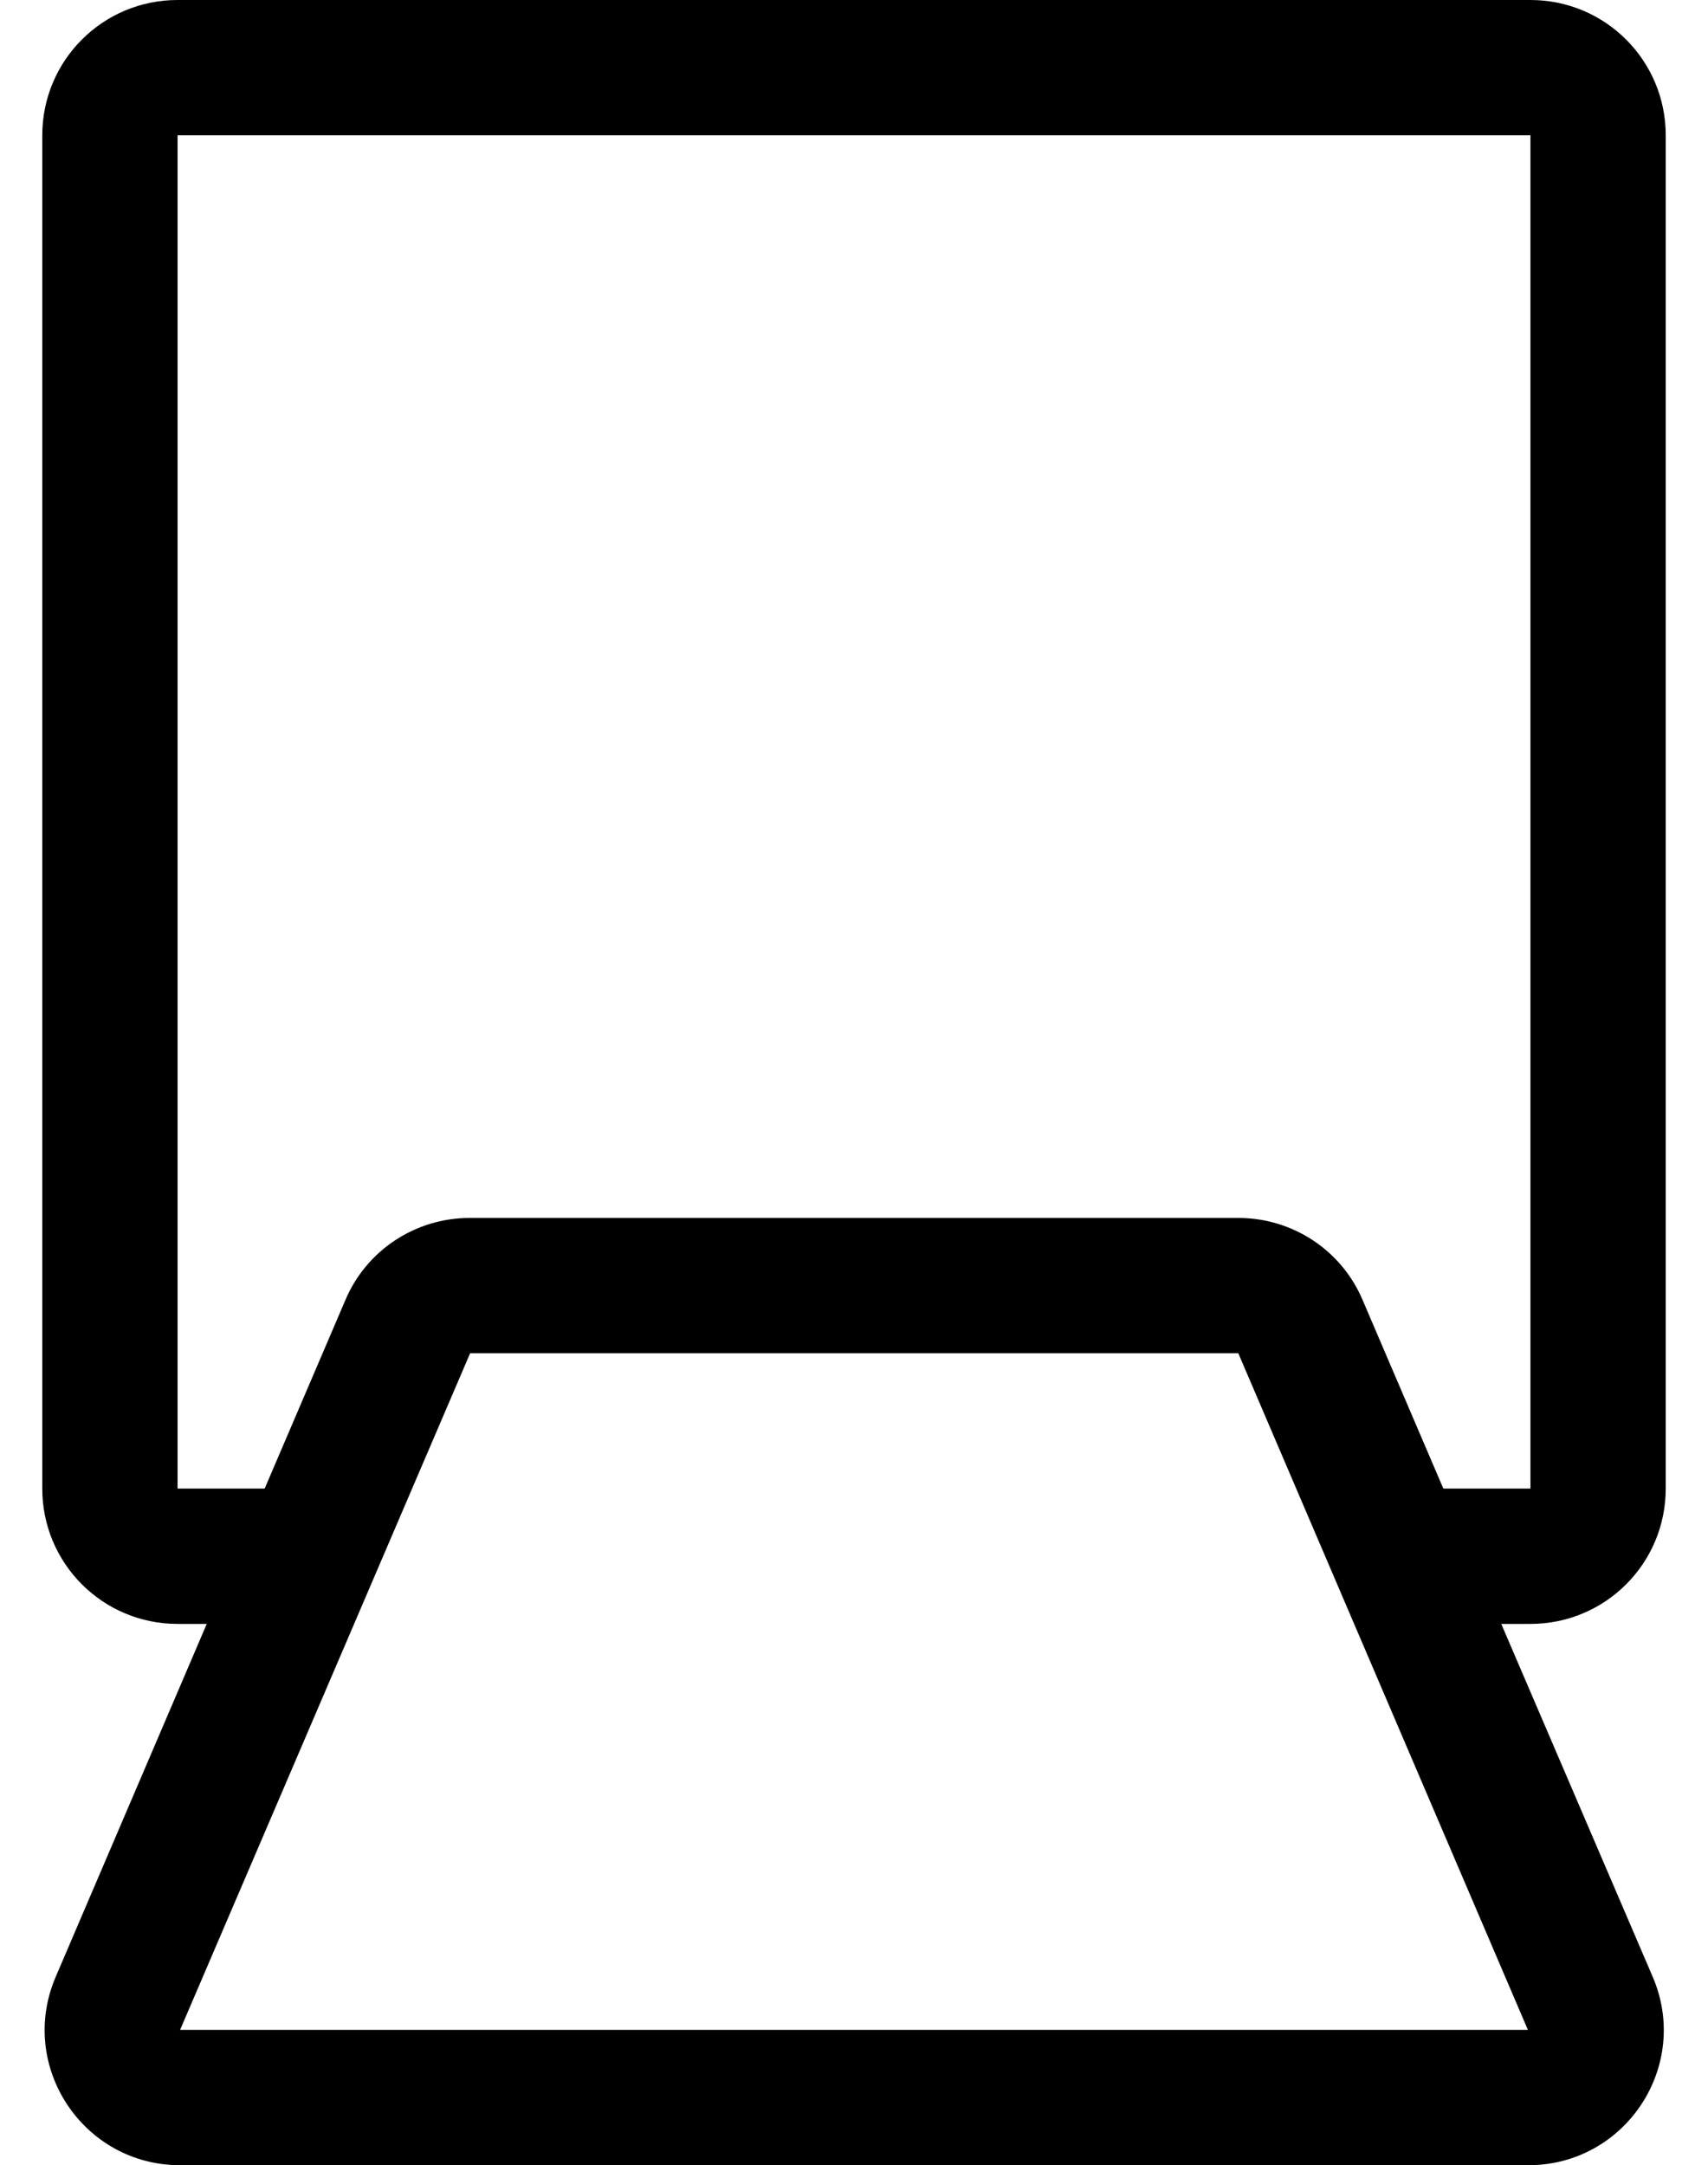 <?xml version="1.0" standalone="no"?>
<!DOCTYPE svg PUBLIC "-//W3C//DTD SVG 1.1//EN" "http://www.w3.org/Graphics/SVG/1.1/DTD/svg11.dtd" >
<svg xmlns="http://www.w3.org/2000/svg" xmlns:xlink="http://www.w3.org/1999/xlink" version="1.1" viewBox="-10 0 404 512">
   <path fill="currentColor"
d="M384 352c0 17.7 -14.3 32 -32 32h-6.9l35.801 83.4c9.1 21.1 -6.4 44.6 -29.4 44.6h-318.9c-23 0 -38.5 -23.5 -29.399 -44.6l35.7 -83.4h-6.9c-17.7 0 -32 -14.3 -32 -32v-320c0 -17.7 14.3 -32 32 -32
h320c17.7 0 32 14.3 32 32v320zM351.4 480l-68.5 -160h-181.7l-68.601 160h318.801zM331.4 352h20.6v-320h-320v320h20.6l19.101 -44.6c5 -11.801 16.6 -19.4 29.399 -19.4h181.801c12.8 0 24.399 7.6 29.399 19.4z" />
</svg>
